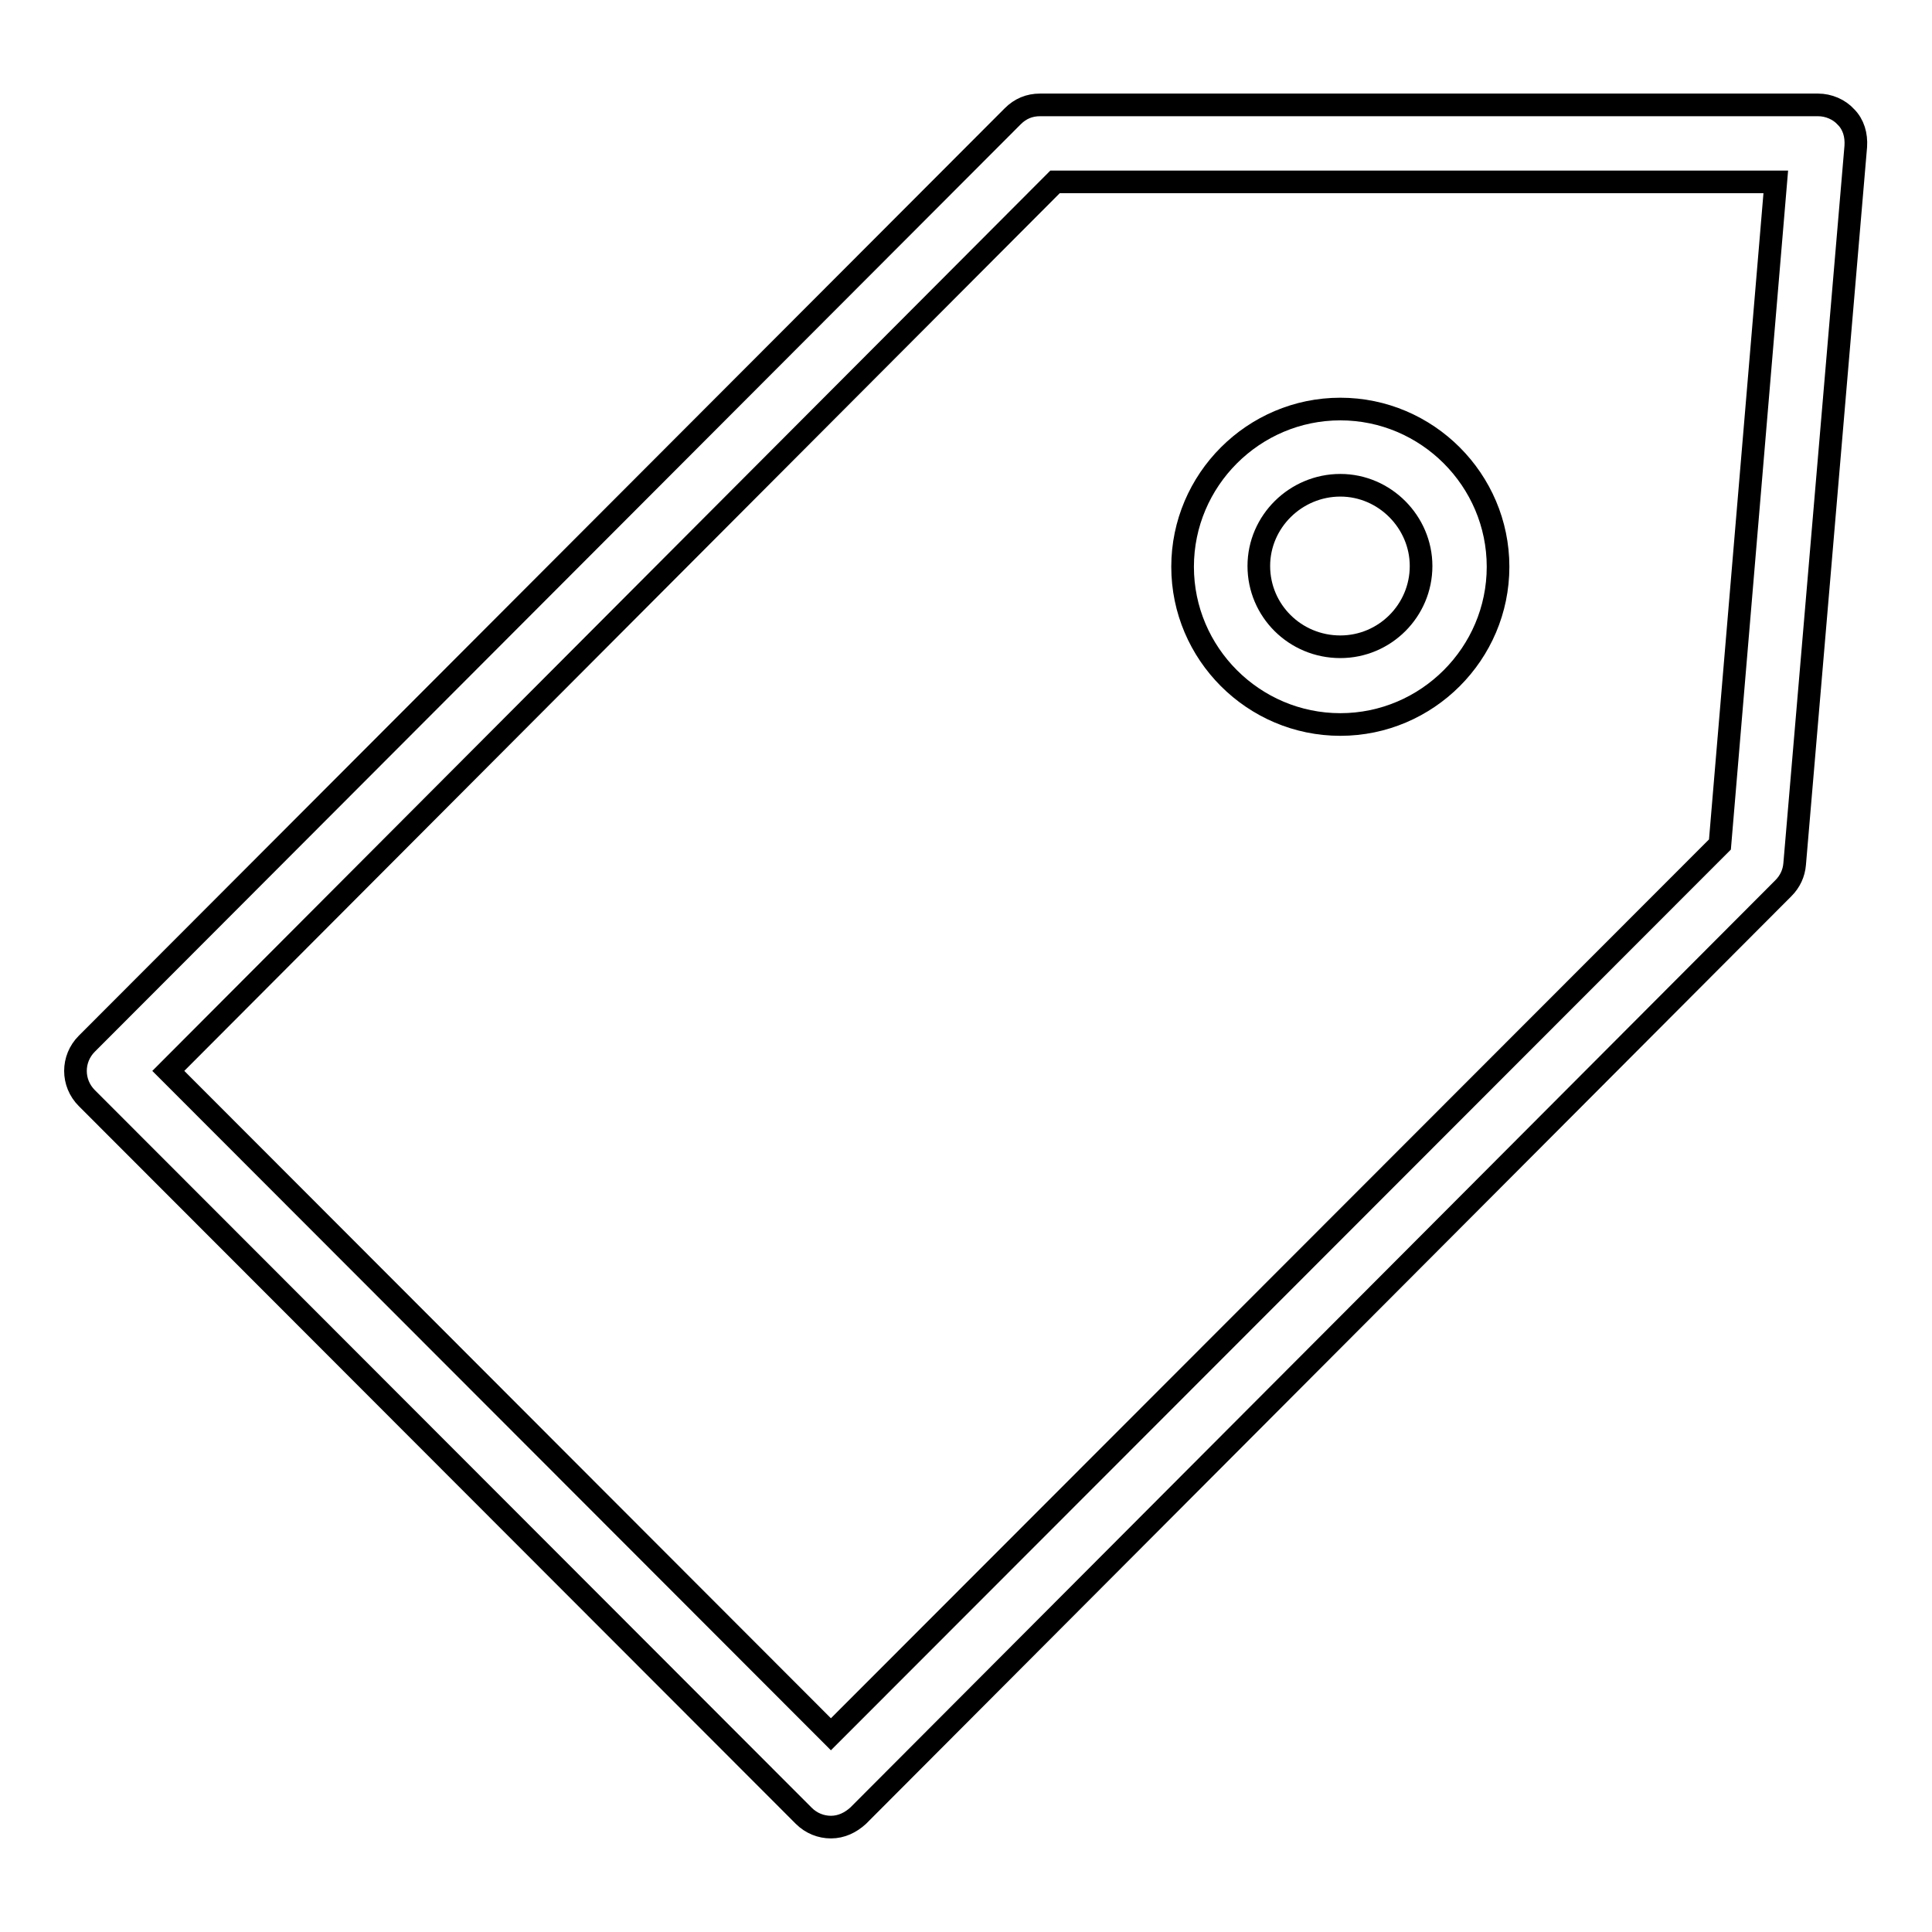 <?xml version="1.0" encoding="utf-8"?>
<!-- Svg Vector Icons : http://www.onlinewebfonts.com/icon -->
<!DOCTYPE svg PUBLIC "-//W3C//DTD SVG 1.1//EN" "http://www.w3.org/Graphics/SVG/1.1/DTD/svg11.dtd">
<svg version="1.1" xmlns="http://www.w3.org/2000/svg" xmlns:xlink="http://www.w3.org/1999/xlink" x="0px" y="0px" viewBox="0 0 256 256" enable-background="new 0 0 256 256" xml:space="preserve">
<g> <path stroke-width="3" fill-opacity="0" stroke="#000000"  d="M110.1,242.1L110.1,242.1c-1.3,0-2.6-0.5-3.6-1.5l-95-95.1c-2-2-2-5.2,0-7.2L134.2,15.4 c1-1,2.2-1.5,3.6-1.5h103.1c1.4,0,2.8,0.6,3.7,1.6c1,1,1.4,2.4,1.3,3.9l-8.1,95.1c-0.1,1.2-0.6,2.3-1.5,3.2L113.7,240.6 C112.7,241.5,111.5,242.1,110.1,242.1z M22.3,141.9l87.8,87.9l117.8-117.9l7.4-87.8h-95.5L22.3,141.9z M177.6,96 c-11.5,0-20.9-9.4-20.9-20.9c0-11.5,9.4-20.9,20.9-20.9c11.5,0,20.9,9.4,20.9,20.9C198.5,86.6,189.1,96,177.6,96z M177.6,64.3 c-5.9,0-10.8,4.8-10.8,10.7c0,5.9,4.8,10.7,10.8,10.7c5.9,0,10.7-4.8,10.7-10.7C188.3,69.2,183.5,64.3,177.6,64.3z"/></g>
</svg>
